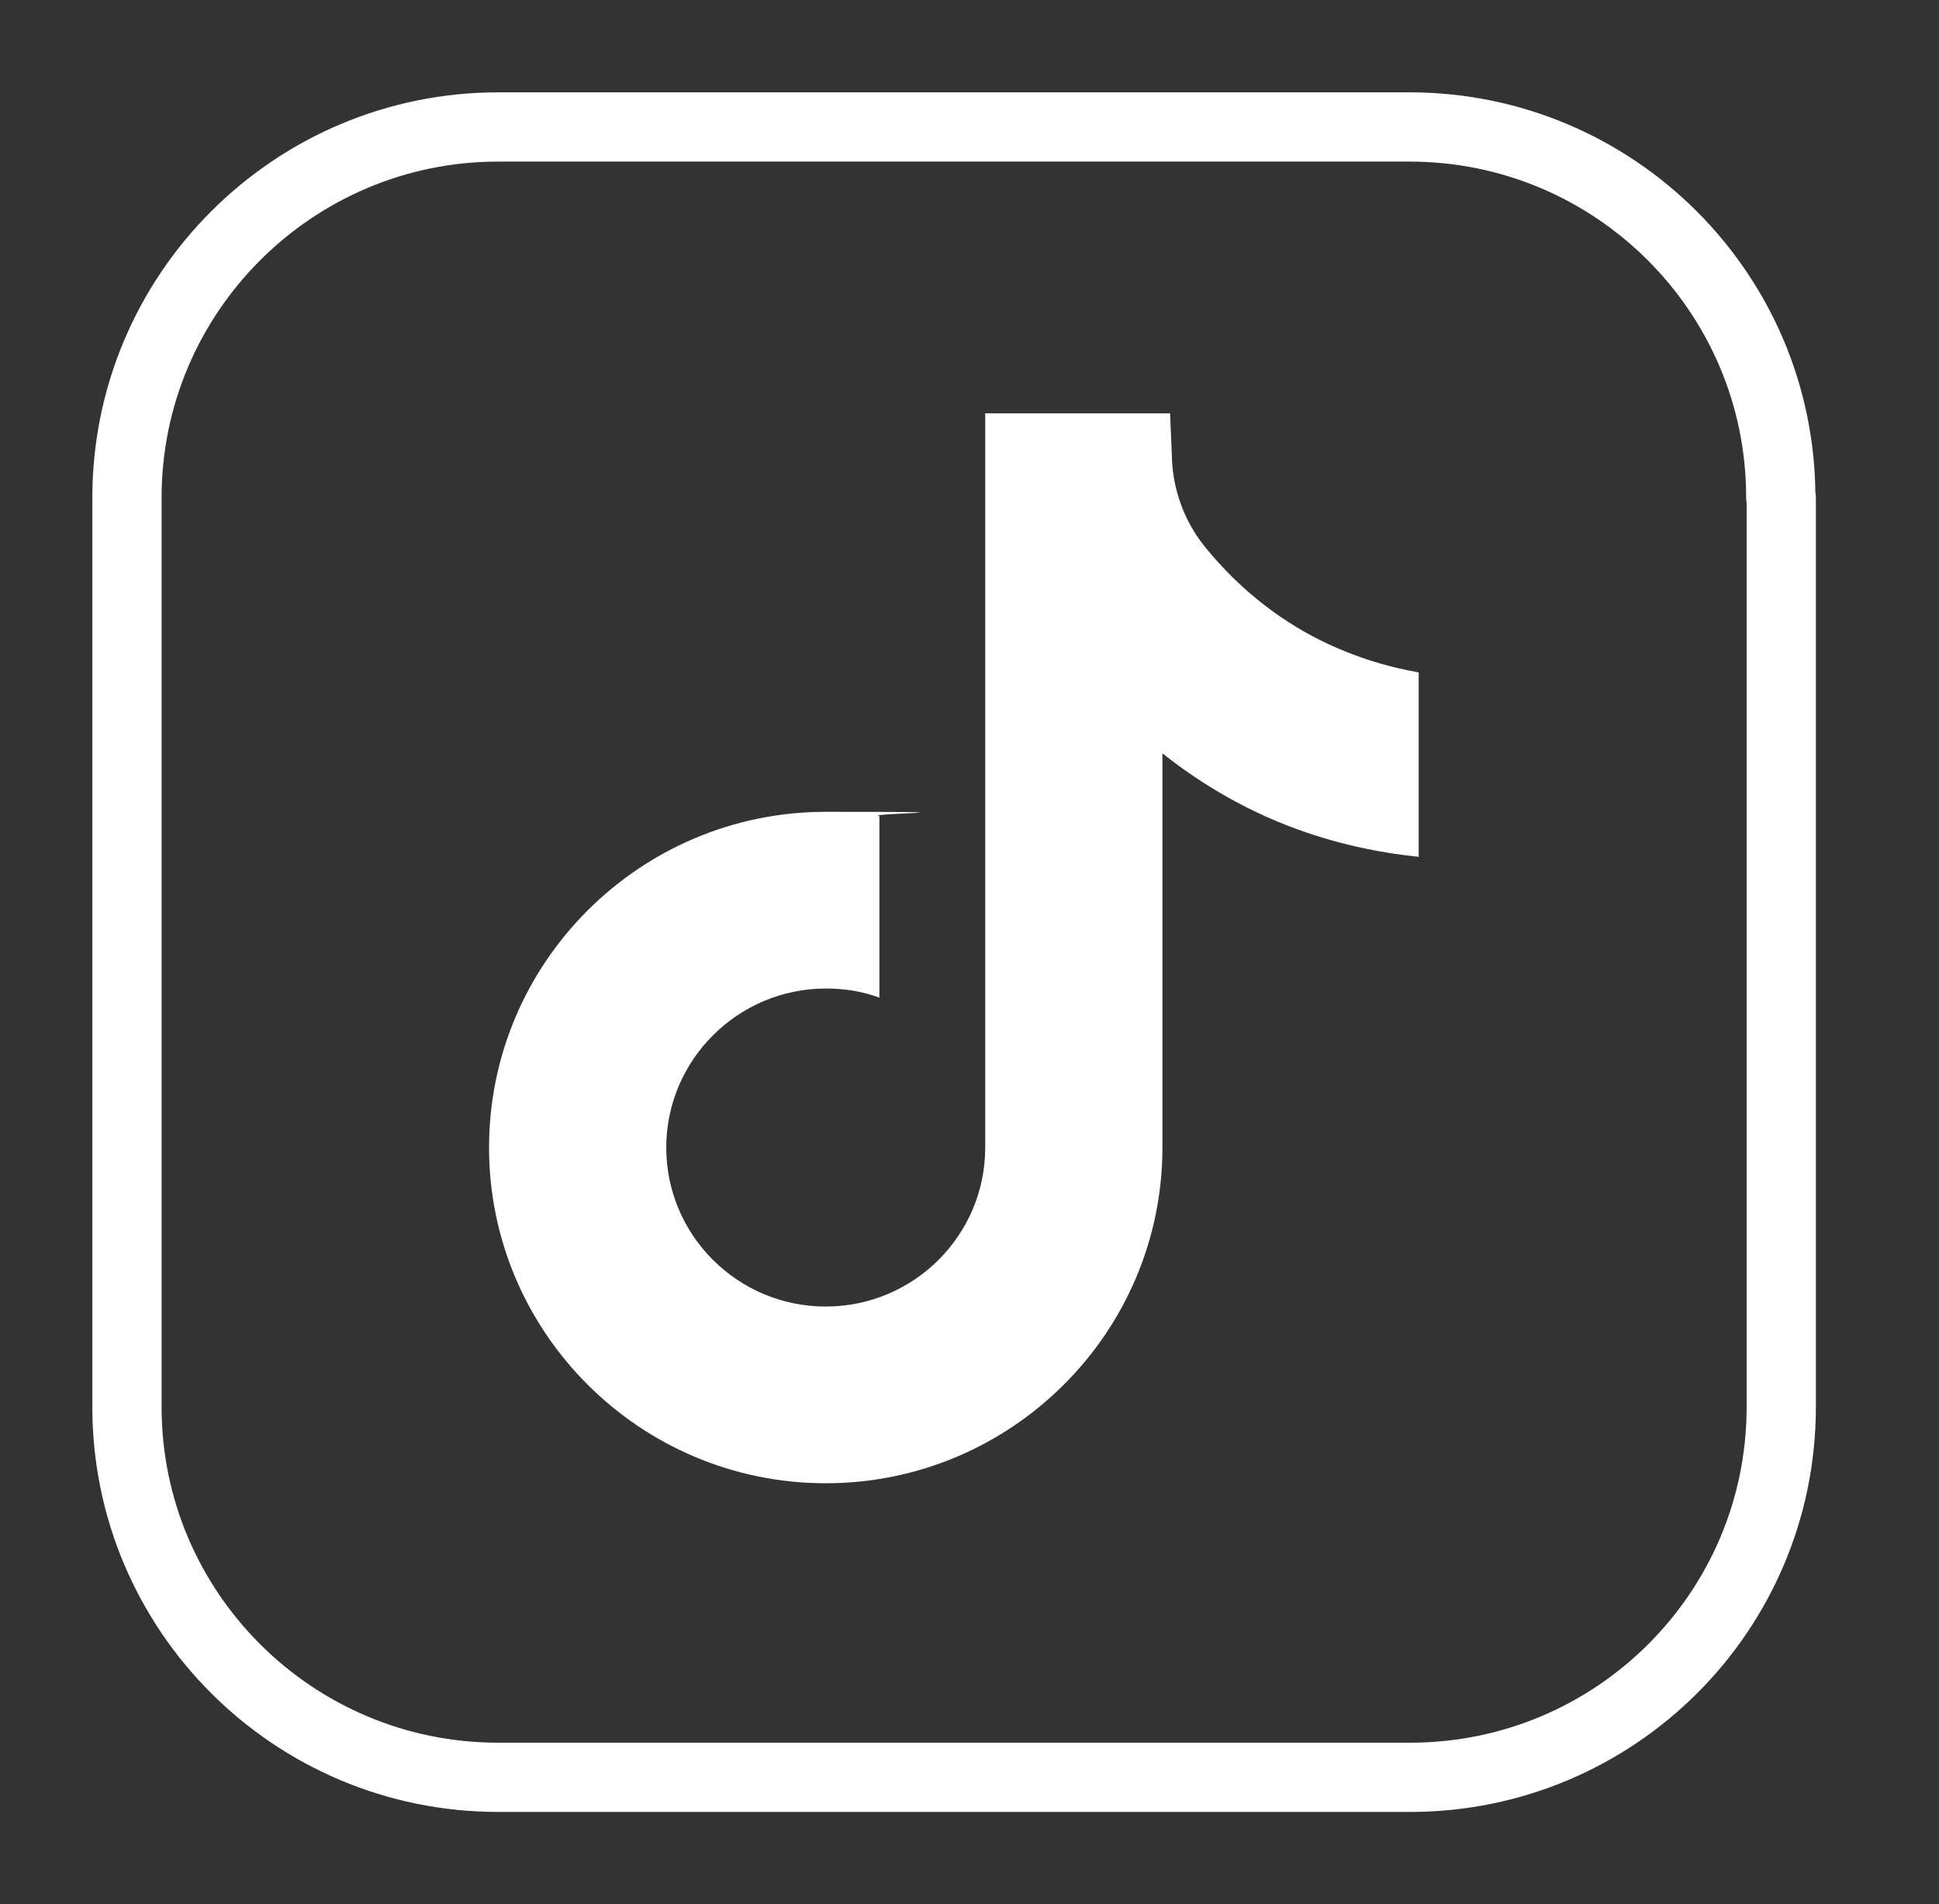 <svg xmlns="http://www.w3.org/2000/svg" width="56" height="55" viewBox="0 0 56 55" fill="none">
  <rect x="0" y="0" width="56" height="55" fill="#333333" stroke="none"/>
  <path
    d="M51.444 14.373V40.641C51.444 46.547 46.644 51.333 40.724 51.333H14.387C8.466 51.333 3.667 46.533 3.667 40.641V14.373C3.667 8.467 8.48 3.667 14.387 3.667H40.71C46.63 3.667 51.43 8.467 51.43 14.359L51.444 14.373Z"
    stroke="white" stroke-width="2" stroke-linejoin="round" />
  <path
    d="M40.973 19.422V24.747C40.032 24.651 38.829 24.443 37.487 23.959C35.73 23.323 34.43 22.437 33.572 21.759V32.521V32.493C33.572 32.701 33.572 32.922 33.572 33.144C33.572 38.483 29.215 42.84 23.848 42.84C18.481 42.84 14.124 38.483 14.124 33.144C14.124 27.804 18.481 23.447 23.848 23.447C29.215 23.447 24.886 23.489 25.398 23.572V28.814C24.913 28.634 24.401 28.551 23.848 28.551C21.317 28.551 19.242 30.612 19.242 33.144C19.242 35.675 21.303 37.736 23.848 37.736C26.393 37.736 28.454 35.675 28.454 33.144C28.454 30.612 28.454 32.95 28.454 32.853V11.938H33.794C33.808 12.395 33.835 12.838 33.849 13.294C33.891 14.179 34.209 15.037 34.748 15.729C35.398 16.545 36.353 17.499 37.694 18.26C38.953 18.965 40.129 19.27 40.973 19.422Z"
    fill="white" />
</svg>